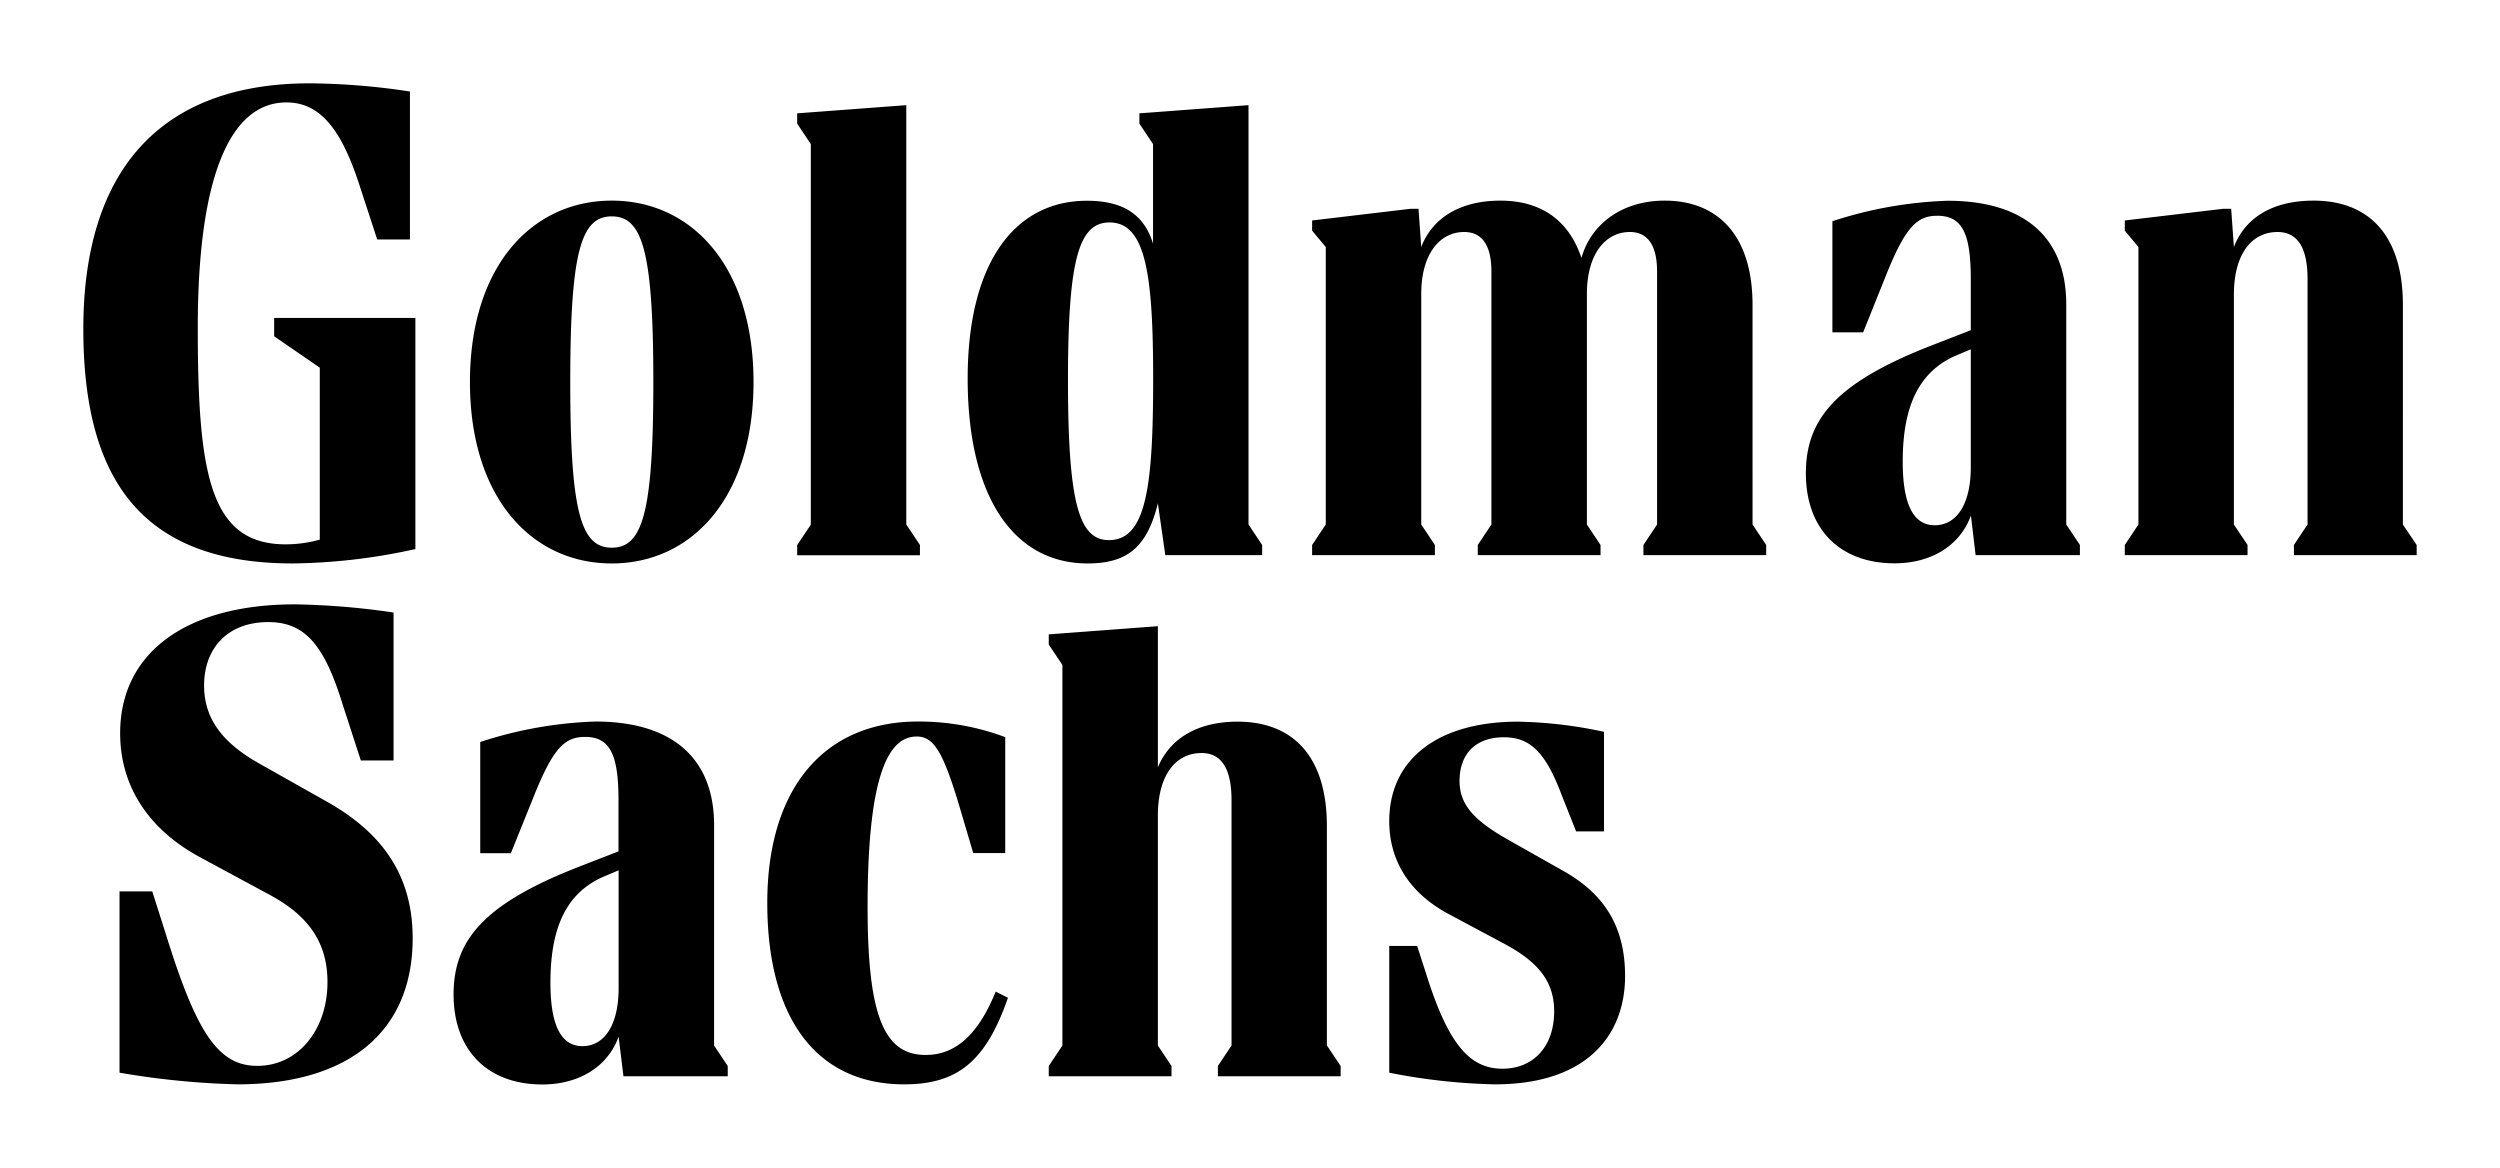 <svg id="Layer_1" data-name="Layer 1" xmlns="http://www.w3.org/2000/svg" viewBox="0 0 300 140.136"><g id="Layer_1-2" data-name="Layer 1"><path d="M32.914,38.152H49.847V65.887a71.029,71.029,0,0,1-14.731,1.726C16.547,67.613,10,56.974,10,39.461,10,20.639,19.076,10,37.17,10a83.001,83.001,0,0,1,12.023.982V28.733H45.264l-2.217-6.785c-2.128-6.458-4.657-9.657-8.675-9.657-6.949,0-10.639,9.404-10.639,27.006,0,17.677,1.473,26.024,10.549,26.024a15.191,15.191,0,0,0,4.092-.565V44.118L32.899,40.354V38.152Zm16.605,74.456c0,11.13-7.603,17.513-21.025,17.513a96.987,96.987,0,0,1-14.15-1.399V106.969h3.928l1.637,5.148c3.675,11.859,6.294,15.787,10.966,15.787,4.91,0,8.422-4.33,8.422-10.058,0-4.657-2.202-7.931-6.949-10.475l-8.184-4.419c-6.309-3.348-9.746-8.585-9.746-14.969,0-9.657,7.931-15.46,20.95-15.46a88.833,88.833,0,0,1,11.859.982V91.256H43.3l-2.202-6.785c-2.217-7.202-4.583-9.82-8.913-9.82-4.836,0-7.693,3.11-7.693,7.603,0,4.003,2.217,6.874,6.547,9.329l8.258,4.657C46.246,100.169,49.52,105.407,49.52,112.608ZM85.691,125.464l1.637,2.455v1.235H74.815l-.58-4.747c-1.309,3.601-4.747,5.729-9.166,5.729-6.547,0-10.639-4.092-10.639-10.802,0-6.547,3.675-10.877,14.969-15.296l4.821-1.875V96.032c0-5.401-.982-7.603-4.003-7.603-2.455,0-3.839,1.309-6.22,7.276L61.304,102.386H57.629V89.039A49.319,49.319,0,0,1,71.452,86.584c9.24,0,14.24,4.419,14.24,12.439ZM90.423,45.844c0,13.912-7.44,21.769-17.022,21.769-9.567,0-17.007-7.856-17.007-21.769s7.44-21.769,17.022-21.769C82.983,24.076,90.423,31.932,90.423,45.844ZM74.234,118.59V104.439l-1.547.655c-4.836,1.964-6.636,6.383-6.636,12.841,0,4.836,1.146,7.603,3.839,7.603S74.234,122.92,74.234,118.59Zm4.166-72.745c0-15.713-1.309-19.879-4.985-19.879S68.431,30.132,68.431,45.844s1.309,19.879,4.985,19.879S78.4,61.557,78.4,45.844Zm41.082,73.147,1.473.744c-2.619,7.529-5.967,10.386-12.439,10.386-10.549,0-16.442-7.931-16.442-21.769,0-13.823,6.874-21.769,18.078-21.769a29.471,29.471,0,0,1,10.475,1.875v13.912h-3.839l-1.547-5.238c-2.053-6.949-3.184-8.749-5.238-8.749-3.273,0-5.892,4.255-5.892,20.459,0,13.005,1.964,17.751,6.949,17.751C114.409,126.61,117.265,124.482,119.482,118.991Zm-9.091-52.361H95.661V65.411l1.637-2.455V17.291l-1.637-2.455v-1.235l13.094-.982v50.322l1.637,2.455Zm20.132.982c-9.002,0-14.403-8.184-14.403-22.17,0-13.912,5.639-21.352,14.314-21.352,4.419,0,6.874,1.711,7.931,5.148V17.291l-1.637-2.455v-1.235l13.094-.982v50.322l1.637,2.455V66.616H139.837l-.893-6.22C137.65,65.723,135.195,67.613,130.523,67.613Zm28.717,57.851,1.637,2.455v1.235H146.146v-1.235l1.637-2.455V96.003c0-3.512-1.056-5.639-3.601-5.639-3.035,0-5.238,2.544-5.238,7.529V125.464l1.637,2.455v1.235H125.851v-1.235l1.637-2.455V79.799l-1.637-2.455V76.124l13.094-.982V92.075c1.473-3.512,4.821-5.476,9.567-5.476,6.711,0,10.713,4.255,10.713,12.514V125.464Zm-31.083-79.872c0,14.731,1.309,19.224,4.91,19.224,4.494,0,5.312-6.458,5.312-19.388,0-12.514-.893-18.733-5.238-18.733C129.466,26.695,128.157,31.114,128.157,45.591Zm82.149,17.349,1.637,2.455V66.616H197.212V65.396l1.637-2.455V32.587c0-2.946-.982-4.747-3.273-4.747-2.857,0-5.148,2.544-5.148,7.44V62.941l1.637,2.455V66.616H177.333V65.396l1.637-2.455V32.587c0-2.946-.982-4.747-3.273-4.747-2.857,0-5.148,2.544-5.148,7.44V62.941l1.637,2.455V66.616H157.455V65.396l1.637-2.455v-33.3l-1.637-1.964v-1.22L169.239,25.058h.982l.327,4.583c1.384-3.601,4.821-5.565,9.493-5.565,4.985,0,8.258,2.455,9.731,6.874,1.22-4.255,5.074-6.874,9.984-6.874,6.458,0,10.549,4.255,10.549,12.514Zm-15.296,54.176c0,7.112-4.583,13.005-15.623,13.005a72.39,72.39,0,0,1-12.677-1.399V113.516h3.348l1.056,3.273c2.619,8.347,5.148,11.457,9.166,11.457,3.764,0,6.22-2.708,6.22-6.874,0-3.437-1.726-5.803-5.803-8.02l-7.038-3.764c-4.494-2.455-6.949-6.294-6.949-11.04,0-7.44,5.818-11.948,15.46-11.948a52.709,52.709,0,0,1,10.311,1.22V99.767h-3.348l-1.726-4.345c-1.964-5.238-3.839-6.949-6.949-6.949-3.348,0-5.312,1.964-5.312,5.238,0,2.782,1.637,4.657,5.639,6.949l6.949,3.928C192.466,107.296,195.01,111.135,195.01,117.117Zm52.941-54.176,1.637,2.455V66.616H237.074l-.565-4.747c-1.309,3.601-4.747,5.729-9.166,5.729-6.547,0-10.639-4.092-10.639-10.802,0-6.547,3.675-10.877,14.969-15.296l4.821-1.875V33.495c0-5.401-.982-7.603-4.003-7.603-2.455,0-3.839,1.309-6.22,7.276l-2.693,6.711h-3.69V26.546a49.411,49.411,0,0,1,13.823-2.455c9.24,0,14.24,4.419,14.24,12.439Zm-11.457-6.874V41.916l-1.547.655c-4.821,1.964-6.621,6.383-6.621,12.841,0,4.836,1.146,7.618,3.839,7.618S236.494,60.411,236.494,56.067ZM290,65.396V66.616H275.269v-1.22l1.637-2.455V33.48c0-3.526-1.056-5.639-3.601-5.639-3.035,0-5.238,2.544-5.238,7.529V62.941l1.637,2.455V66.616H254.974V65.396l1.637-2.455v-33.3L254.974,27.677v-1.22l11.784-1.399h.982l.327,4.583c1.384-3.601,4.747-5.565,9.567-5.565,6.711,0,10.713,4.255,10.713,12.514V62.941Z"/></g></svg>